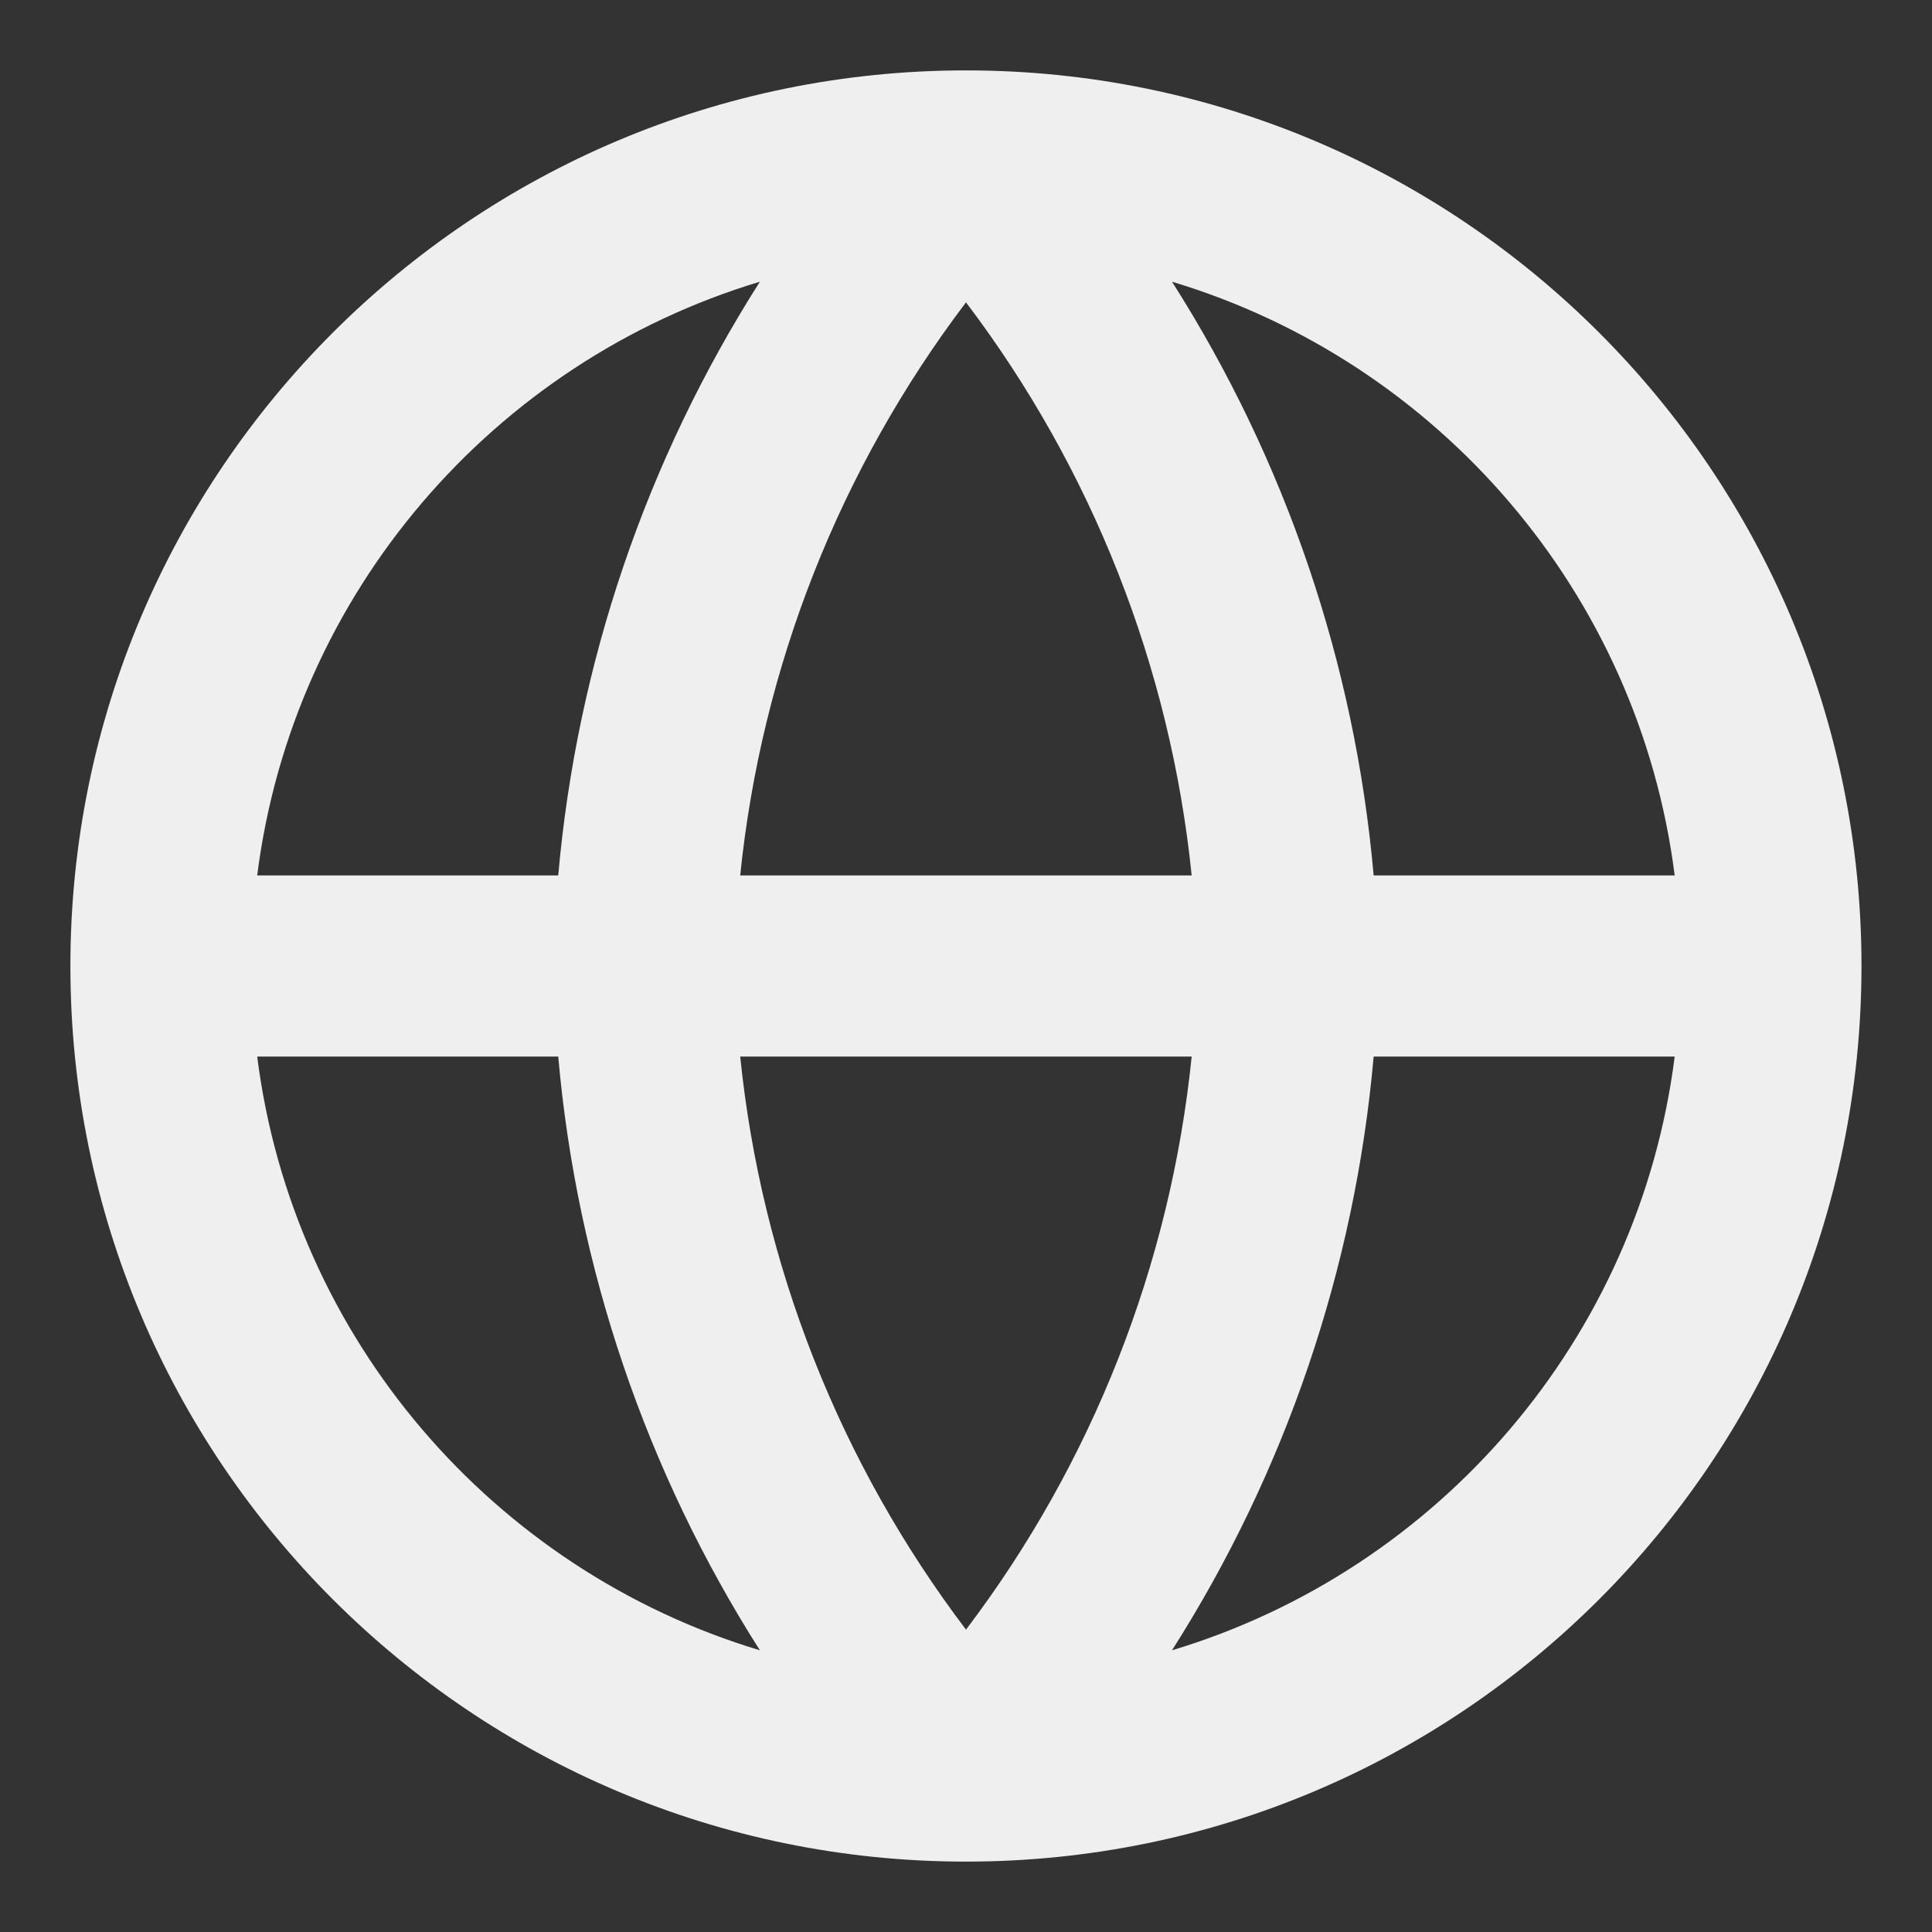 <svg width="16" height="16" viewBox="0 0 16 16" fill="none" xmlns="http://www.w3.org/2000/svg">
<rect x="0" y="0" width="16" height="16" fill="#333333" stroke="none"/>
<path fill-rule="evenodd" clip-rule="evenodd" d="M6.293 2.333C4.089 2.996 2.426 4.91 2.13 7.25H4.623C4.778 5.495 5.353 3.81 6.293 2.333ZM9.706 2.333C10.646 3.81 11.221 5.495 11.376 7.25H13.869C13.573 4.91 11.911 2.996 9.706 2.333ZM9.869 7.25C9.693 5.526 9.046 3.884 8 2.504C6.954 3.884 6.306 5.526 6.13 7.25H9.869ZM6.13 8.75H9.869C9.693 10.474 9.046 12.116 8 13.496C6.954 12.116 6.306 10.474 6.13 8.75ZM4.623 8.75H2.13C2.426 11.09 4.089 13.004 6.293 13.667C5.353 12.19 4.778 10.504 4.623 8.75ZM9.706 13.667C10.646 12.19 11.221 10.504 11.376 8.75H13.869C13.573 11.09 11.911 13.004 9.706 13.667ZM8 15.417C12.096 15.417 15.416 12.096 15.416 8C15.416 3.904 12.096 0.583 8 0.583C3.904 0.583 0.583 3.904 0.583 8C0.583 12.096 3.904 15.417 8 15.417Z" fill="white" fill-opacity="0.92"/>
</svg>